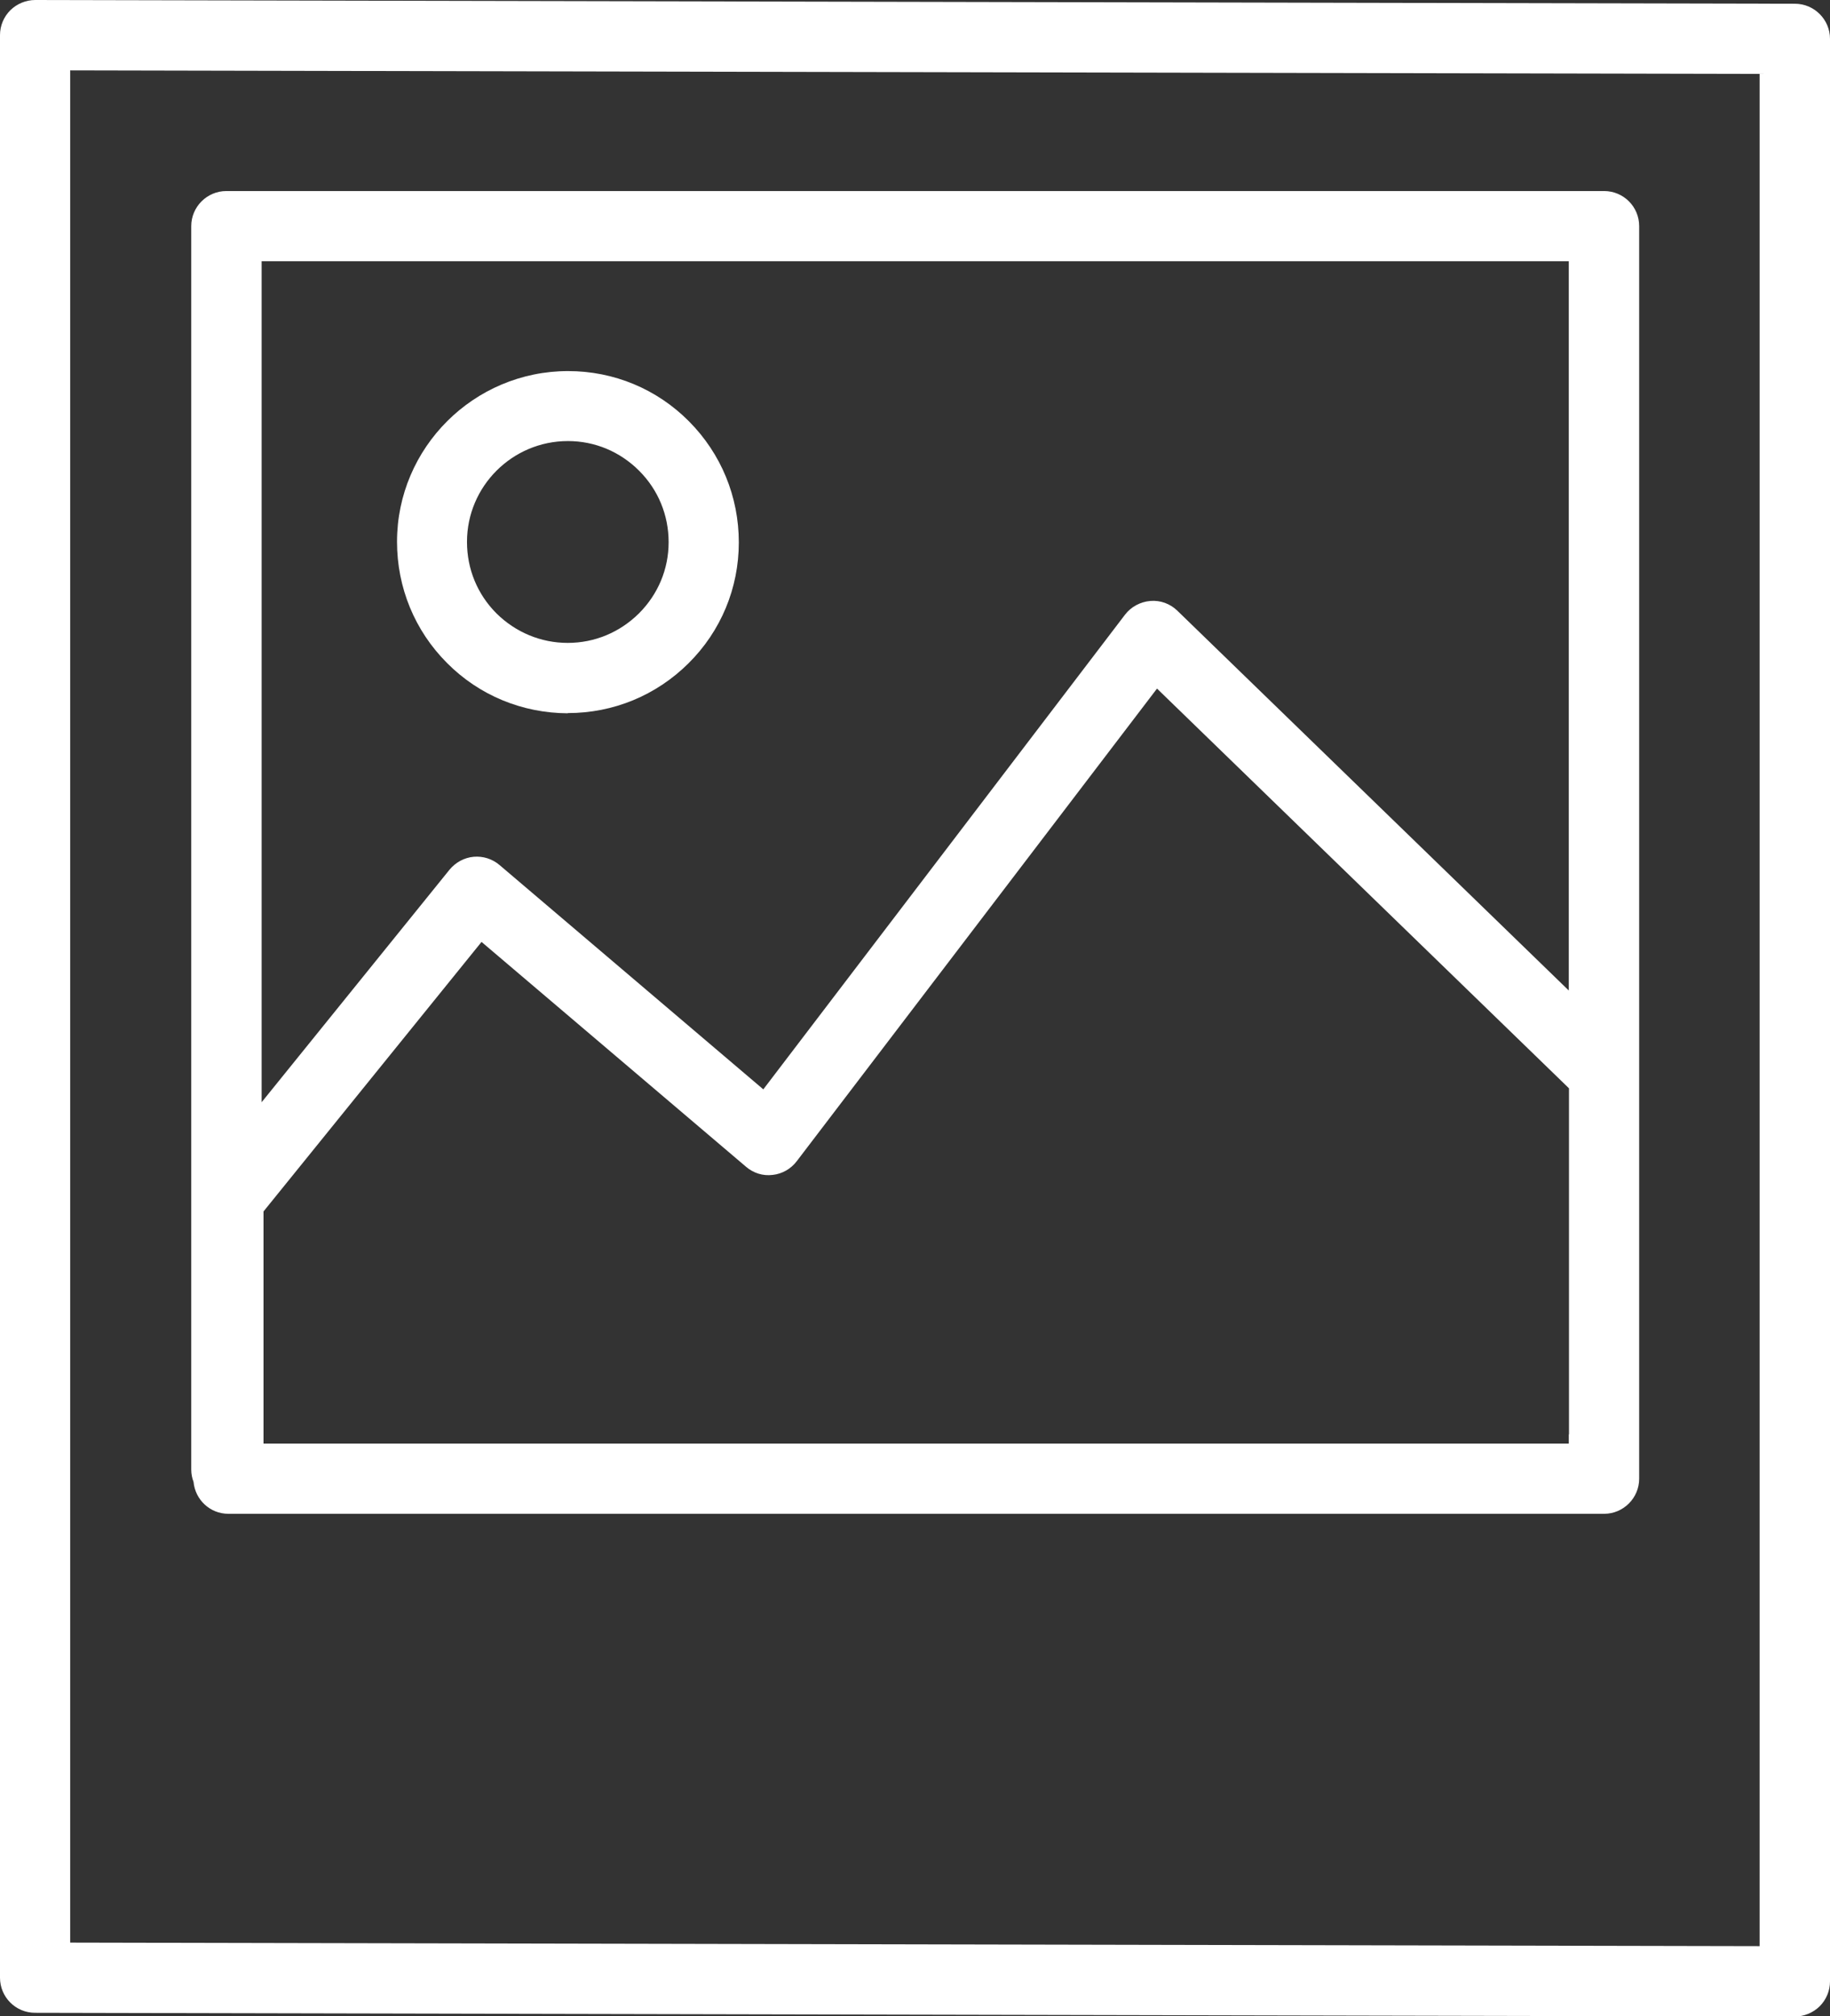 <?xml version="1.0" encoding="UTF-8"?>
<svg id="Layer_1" xmlns="http://www.w3.org/2000/svg" version="1.1" viewBox="0 0 88.13 97.1">
  <rect x="0" y="0" width="88.13" height="97.1" fill="#333333" stroke="none"/>
  <!-- Generator: Adobe Illustrator 29.6.0, SVG Export Plug-In . SVG Version: 2.1.1 Build 207)  -->
  <defs>
    <style>
      .st0 {
        fill: #fff;
      }
    </style>
  </defs>
  <path class="st0" d="M1.7,0h0c-.45,0-.88.18-1.2.49-.32.32-.5.75-.5,1.2v93.55c0,.93.75,1.69,1.69,1.69l84.74.18h0c.45,0,.88-.18,1.2-.49.32-.32.5-.75.5-1.2V1.87c0-.93-.76-1.69-1.69-1.69L1.7,0ZM84.74,93.72l-81.36-.17V3.39l81.36.17v90.16Z"/>
  <path class="st0" d="M27.34,34.34c2.2,0,4.26-.85,5.82-2.4,1.56-1.55,2.42-3.62,2.42-5.82s-.85-4.27-2.4-5.83c-1.55-1.56-3.62-2.42-5.82-2.42h0c-4.54,0-8.24,3.69-8.24,8.22,0,2.2.85,4.28,2.41,5.84,1.55,1.56,3.62,2.41,5.82,2.42h.01-.02ZM22.49,26.09c0-2.67,2.18-4.85,4.86-4.85h0c1.3,0,2.51.51,3.43,1.43s1.42,2.14,1.42,3.44-.51,2.51-1.43,3.43c-.92.91-2.13,1.42-3.43,1.42h0c-1.29,0-2.51-.51-3.43-1.42-.92-.92-1.42-2.14-1.42-3.44h0Z"/>
  <path class="st0" d="M11,72.9h66.25c.93,0,1.69-.76,1.69-1.69V10.89c0-.94-.76-1.69-1.69-1.69H10.9c-.93,0-1.69.76-1.69,1.69v59.88c0,.21.04.41.11.59.08.86.79,1.54,1.68,1.54ZM75.55,69.08v.44H12.69v-11.18l10.5-12.98,12.74,10.83c.35.3.81.45,1.28.39.46-.05.88-.29,1.16-.66l17.35-22.76,19.84,19.25v16.66h0ZM12.59,12.58h62.96v35.12l-18.85-18.29c-.35-.34-.82-.51-1.3-.47s-.93.28-1.22.66l-17.42,22.86-12.7-10.8c-.35-.3-.8-.44-1.25-.4-.45.04-.87.27-1.16.62l-9.05,11.2V12.58h-.01Z"/>
</svg>